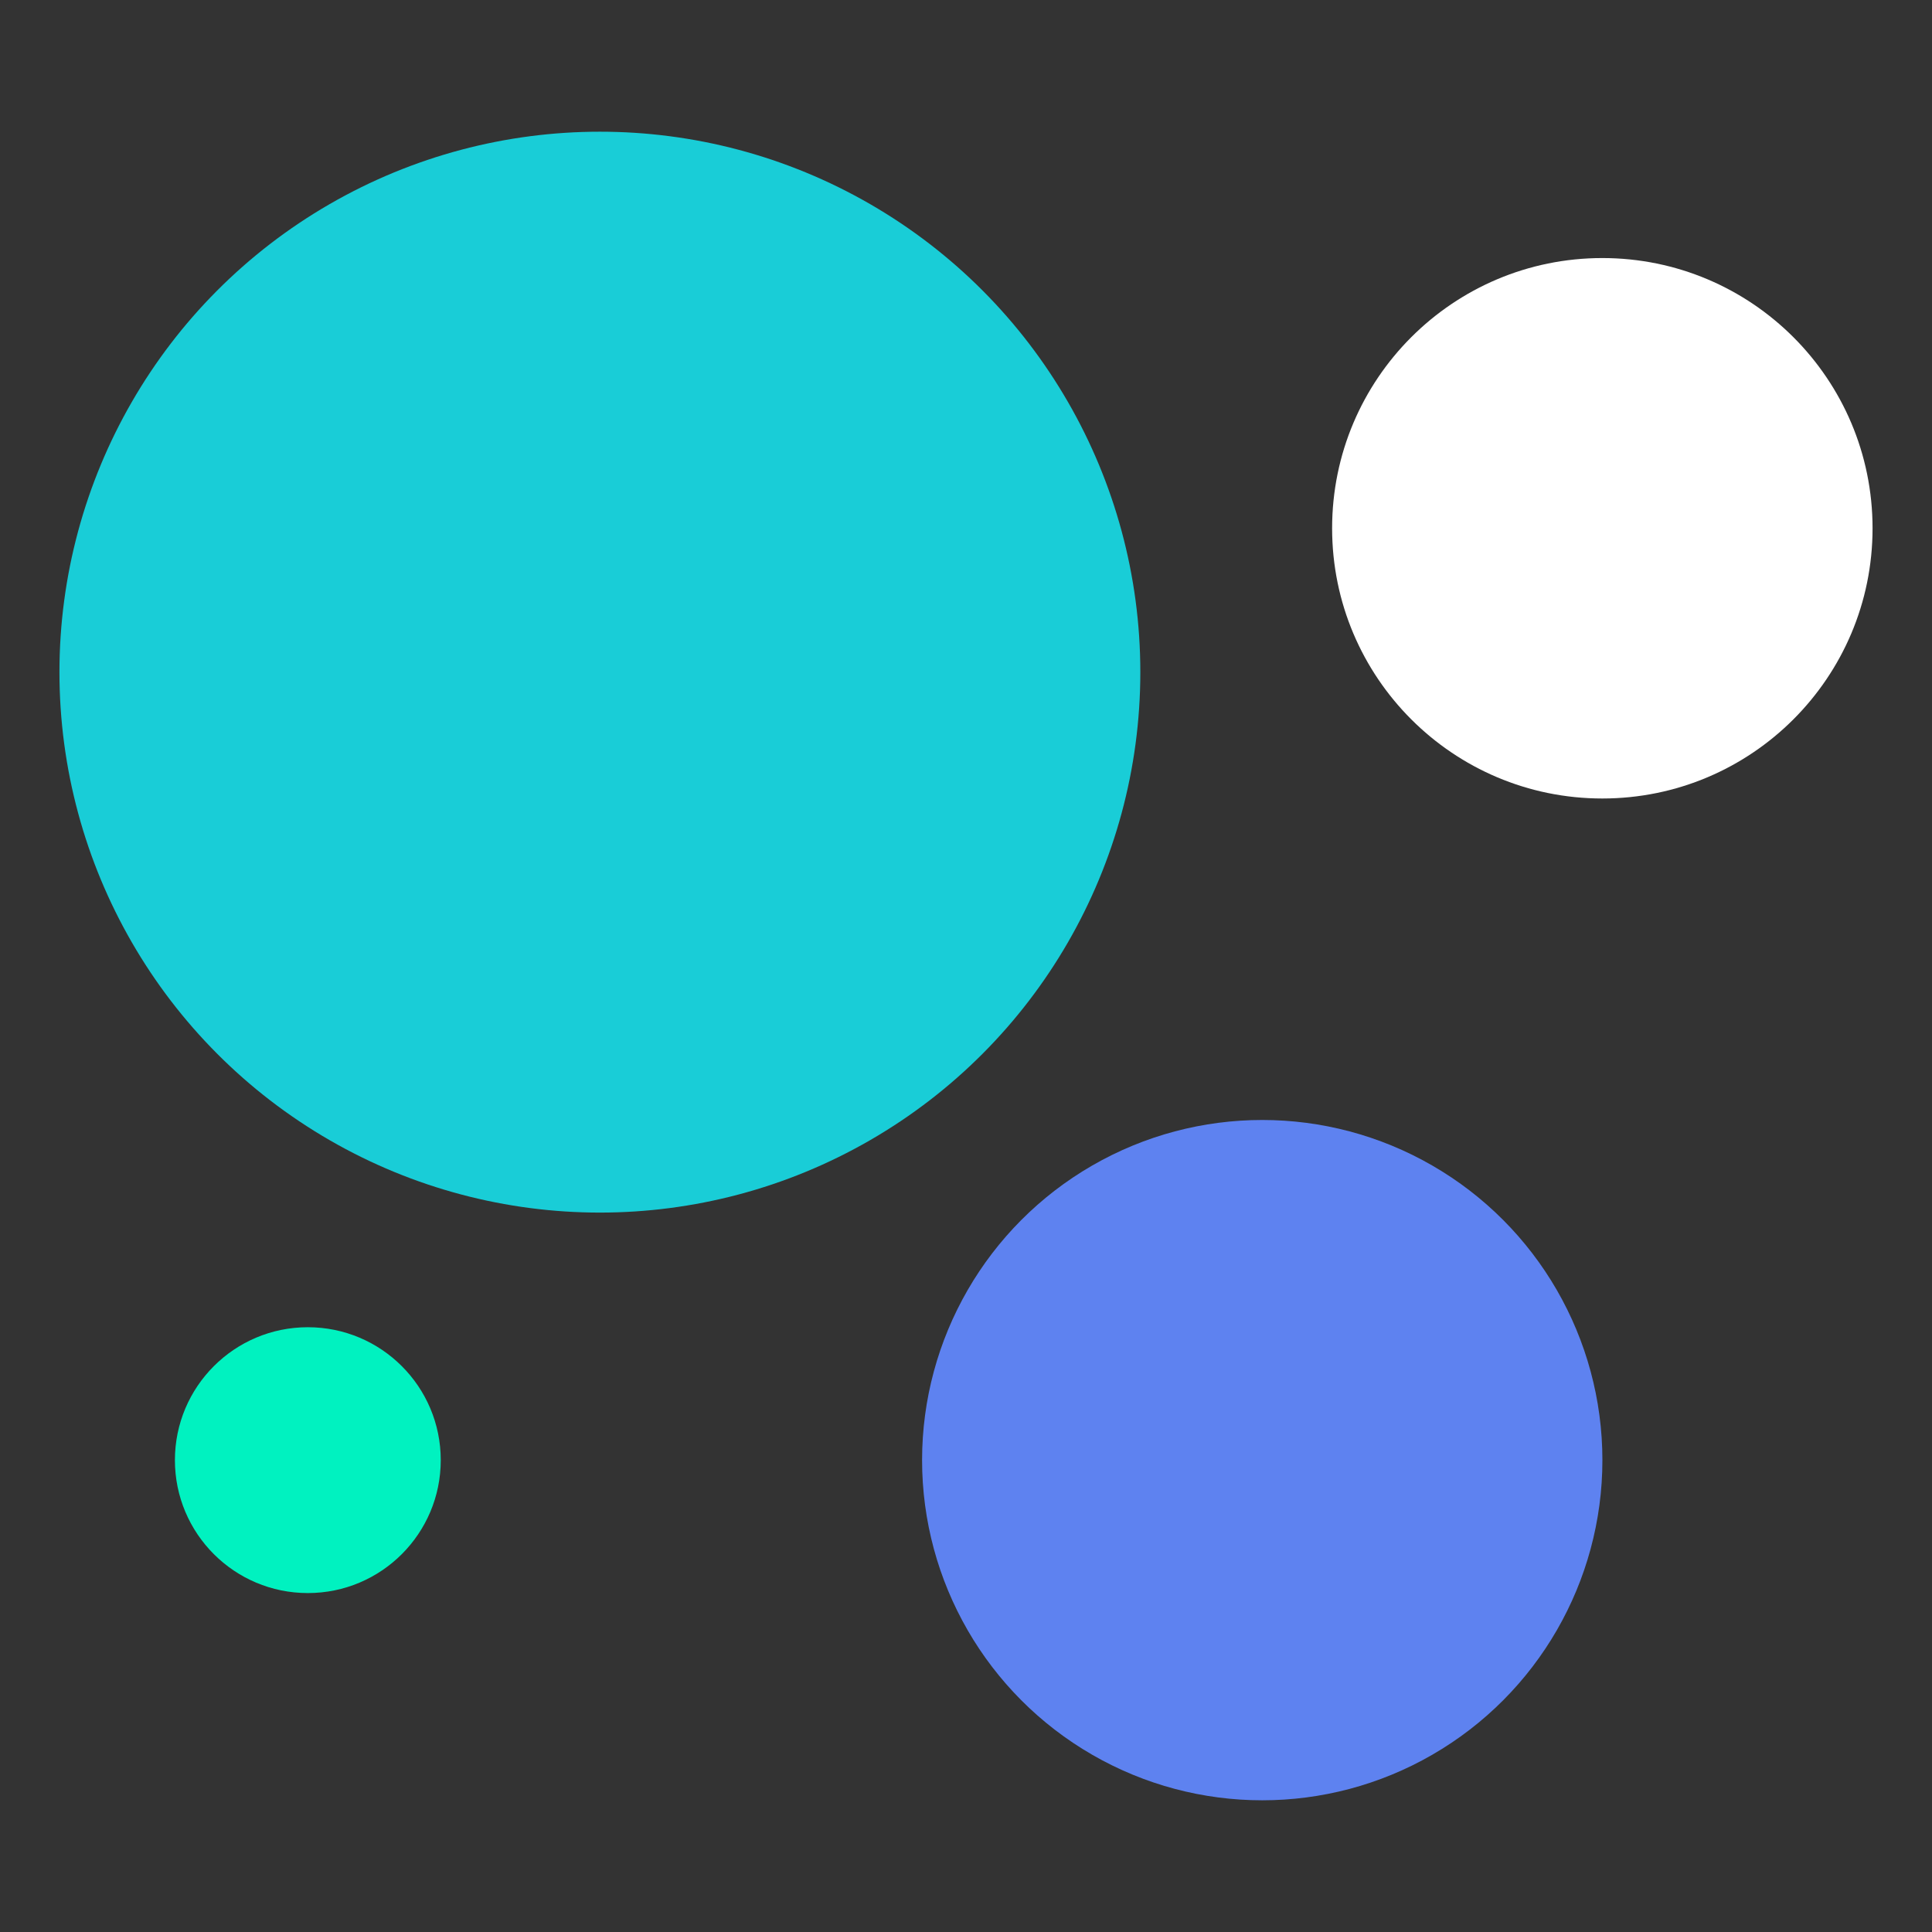 <svg xmlns="http://www.w3.org/2000/svg" viewBox="0 0 300 300"><rect x="0" y="0" width="300" height="300" fill="#333333" stroke="none"/><circle cx="93.15" cy="104.37" r="83.92" fill="#19CDD7"></circle><circle cx="248.81" cy="82.03" r="41.96" fill="#ffffff"></circle><circle cx="196" cy="226.73" r="52.82" fill="#5E82F0"></circle><circle cx="47.8" cy="226.73" r="20.64" fill="#00F2C0"></circle></svg>